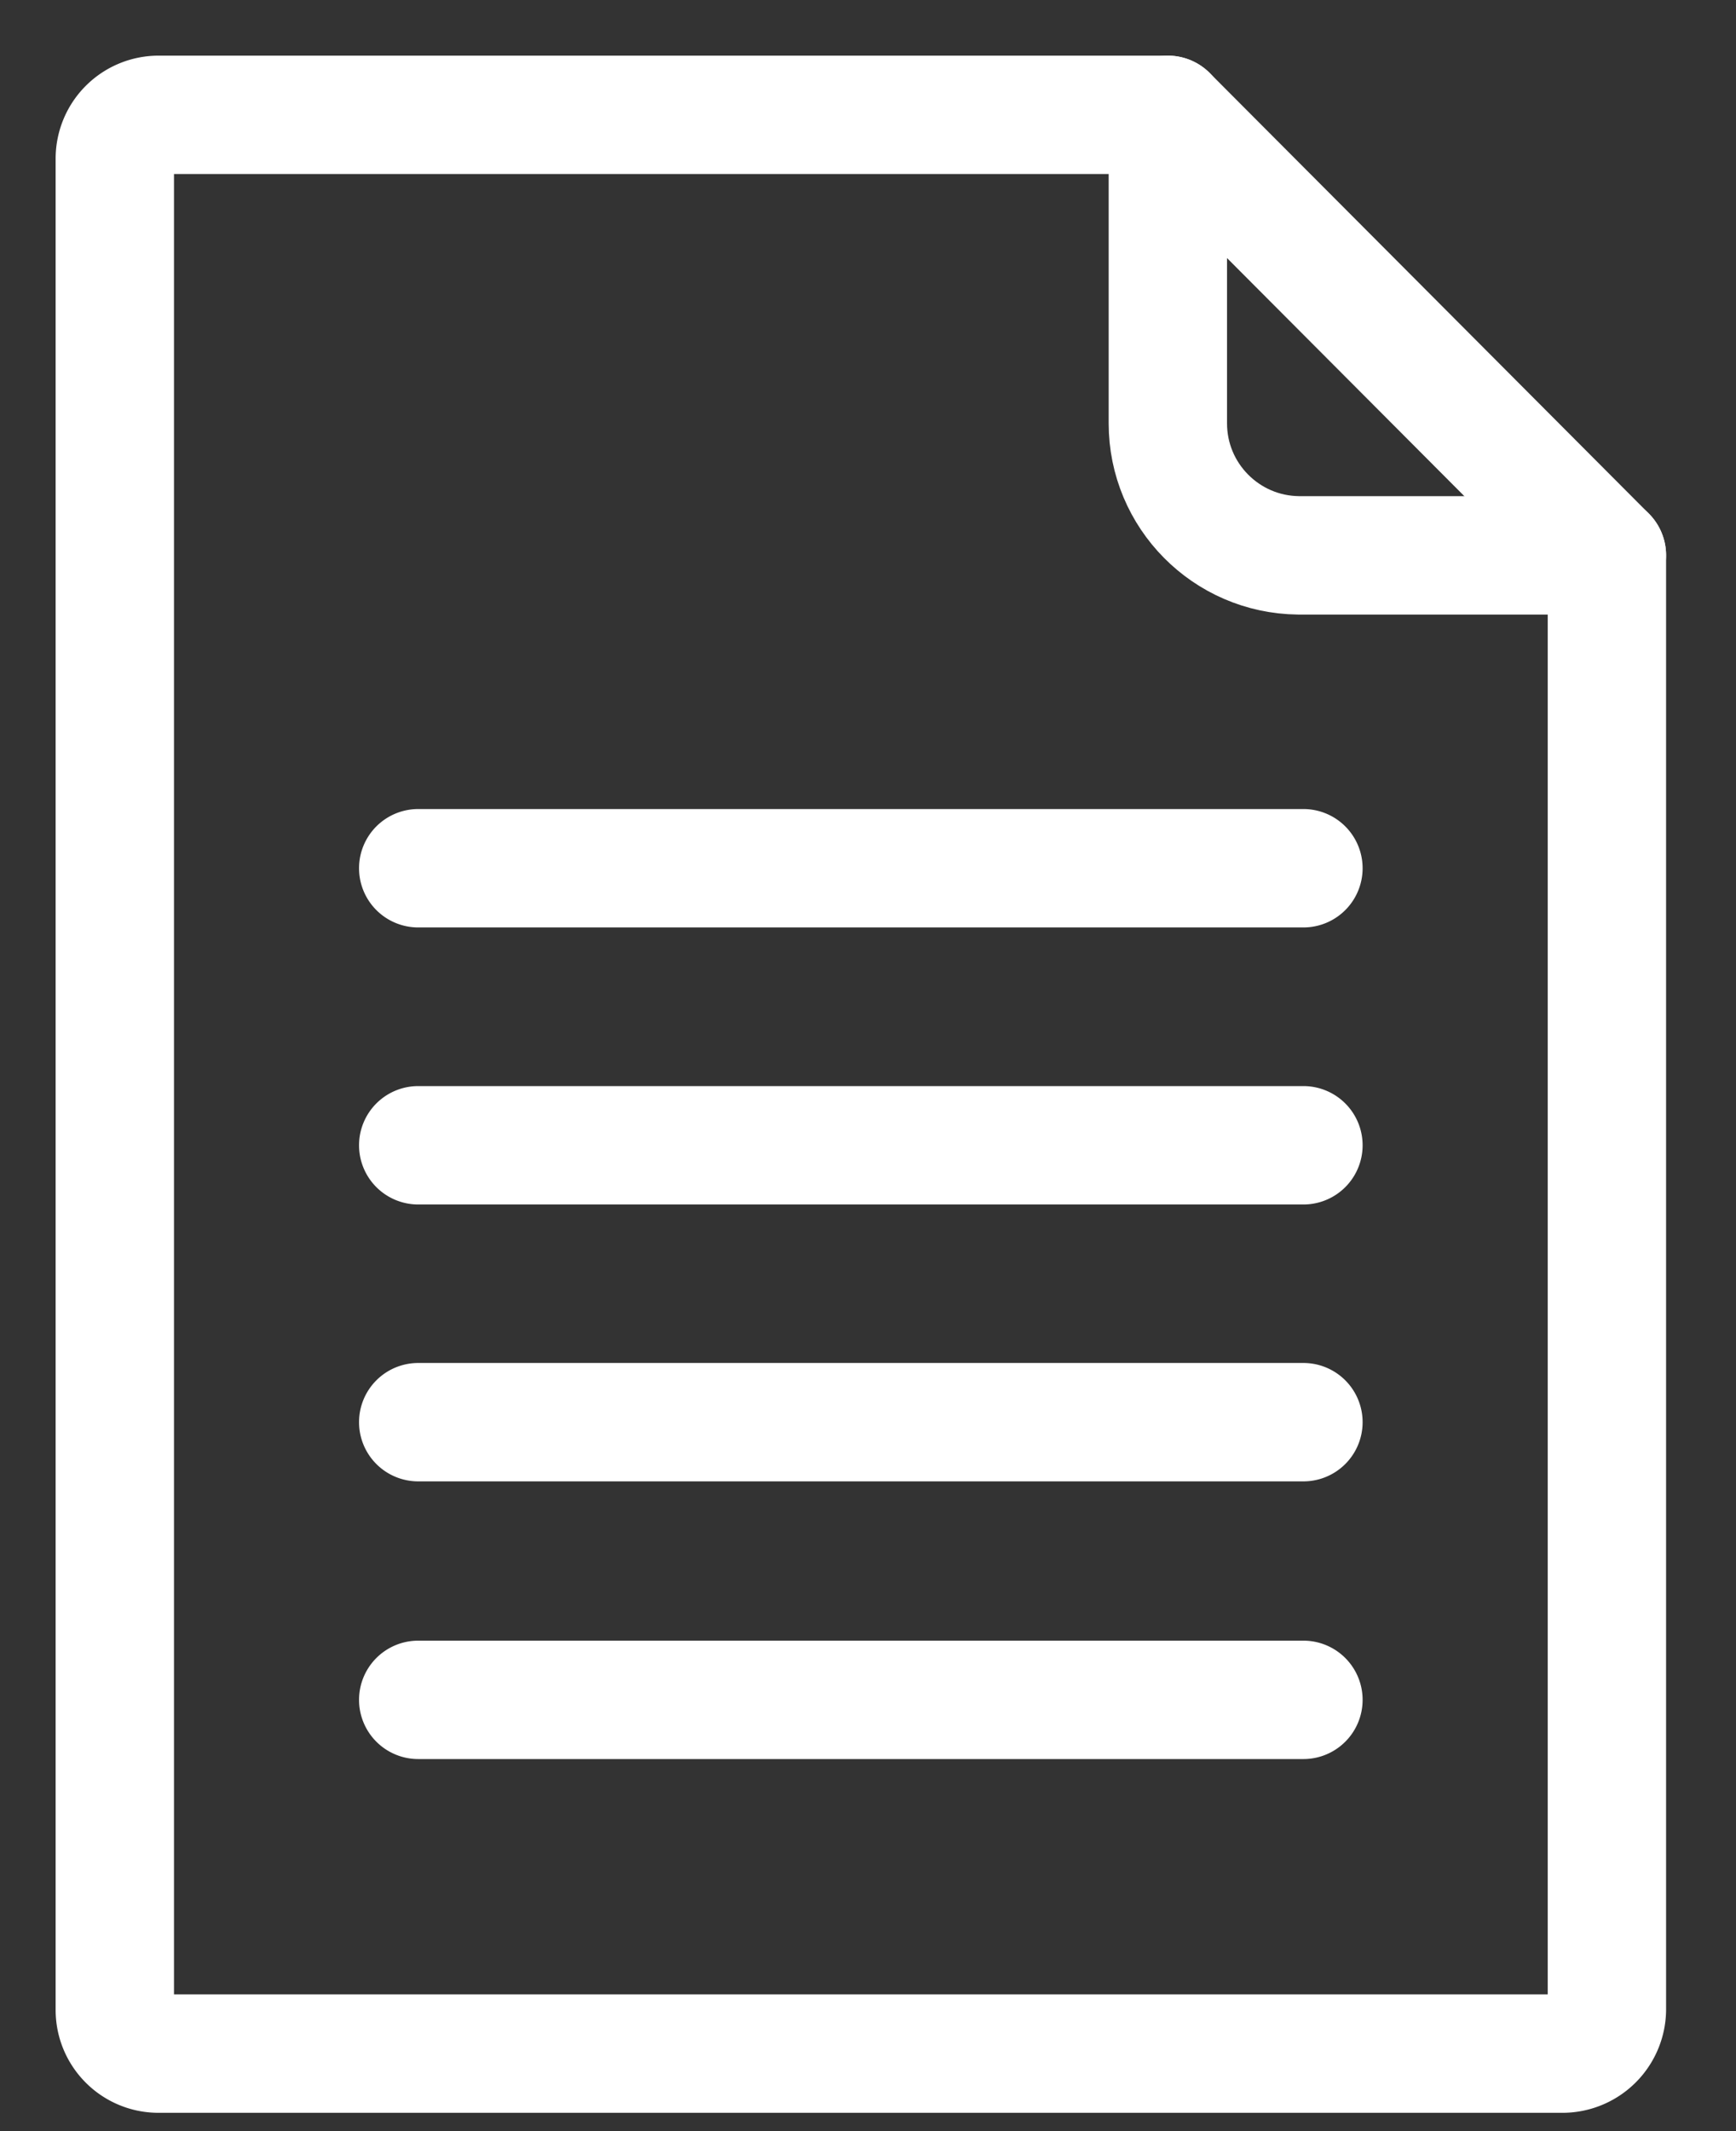 <svg xmlns="http://www.w3.org/2000/svg" width="22" height="27" viewBox="0 0 22 27">
    <rect x="0" y="0" width="22" height="27" fill="#333333" stroke="none"/>
    <g fill="none" fill-rule="evenodd" stroke="#FFF" stroke-linecap="round" stroke-linejoin="round" stroke-width="1.5">
        <path d="M14.8 1.455v3.909c0 .916.738 1.662 1.655 1.672h3.909"/>
        <path d="M20.364 7.036L14.8 1.455H2.01a.555.555 0 0 0-.555.554v23.455c0 .306.248.554.554.554h17.8a.564.564 0 0 0 .555-.554V7.036zM5.3 11h11.218M5.3 14.51h11.218M5.3 18.018h11.218M5.3 21.536h11.218"/>
    </g>
</svg>
